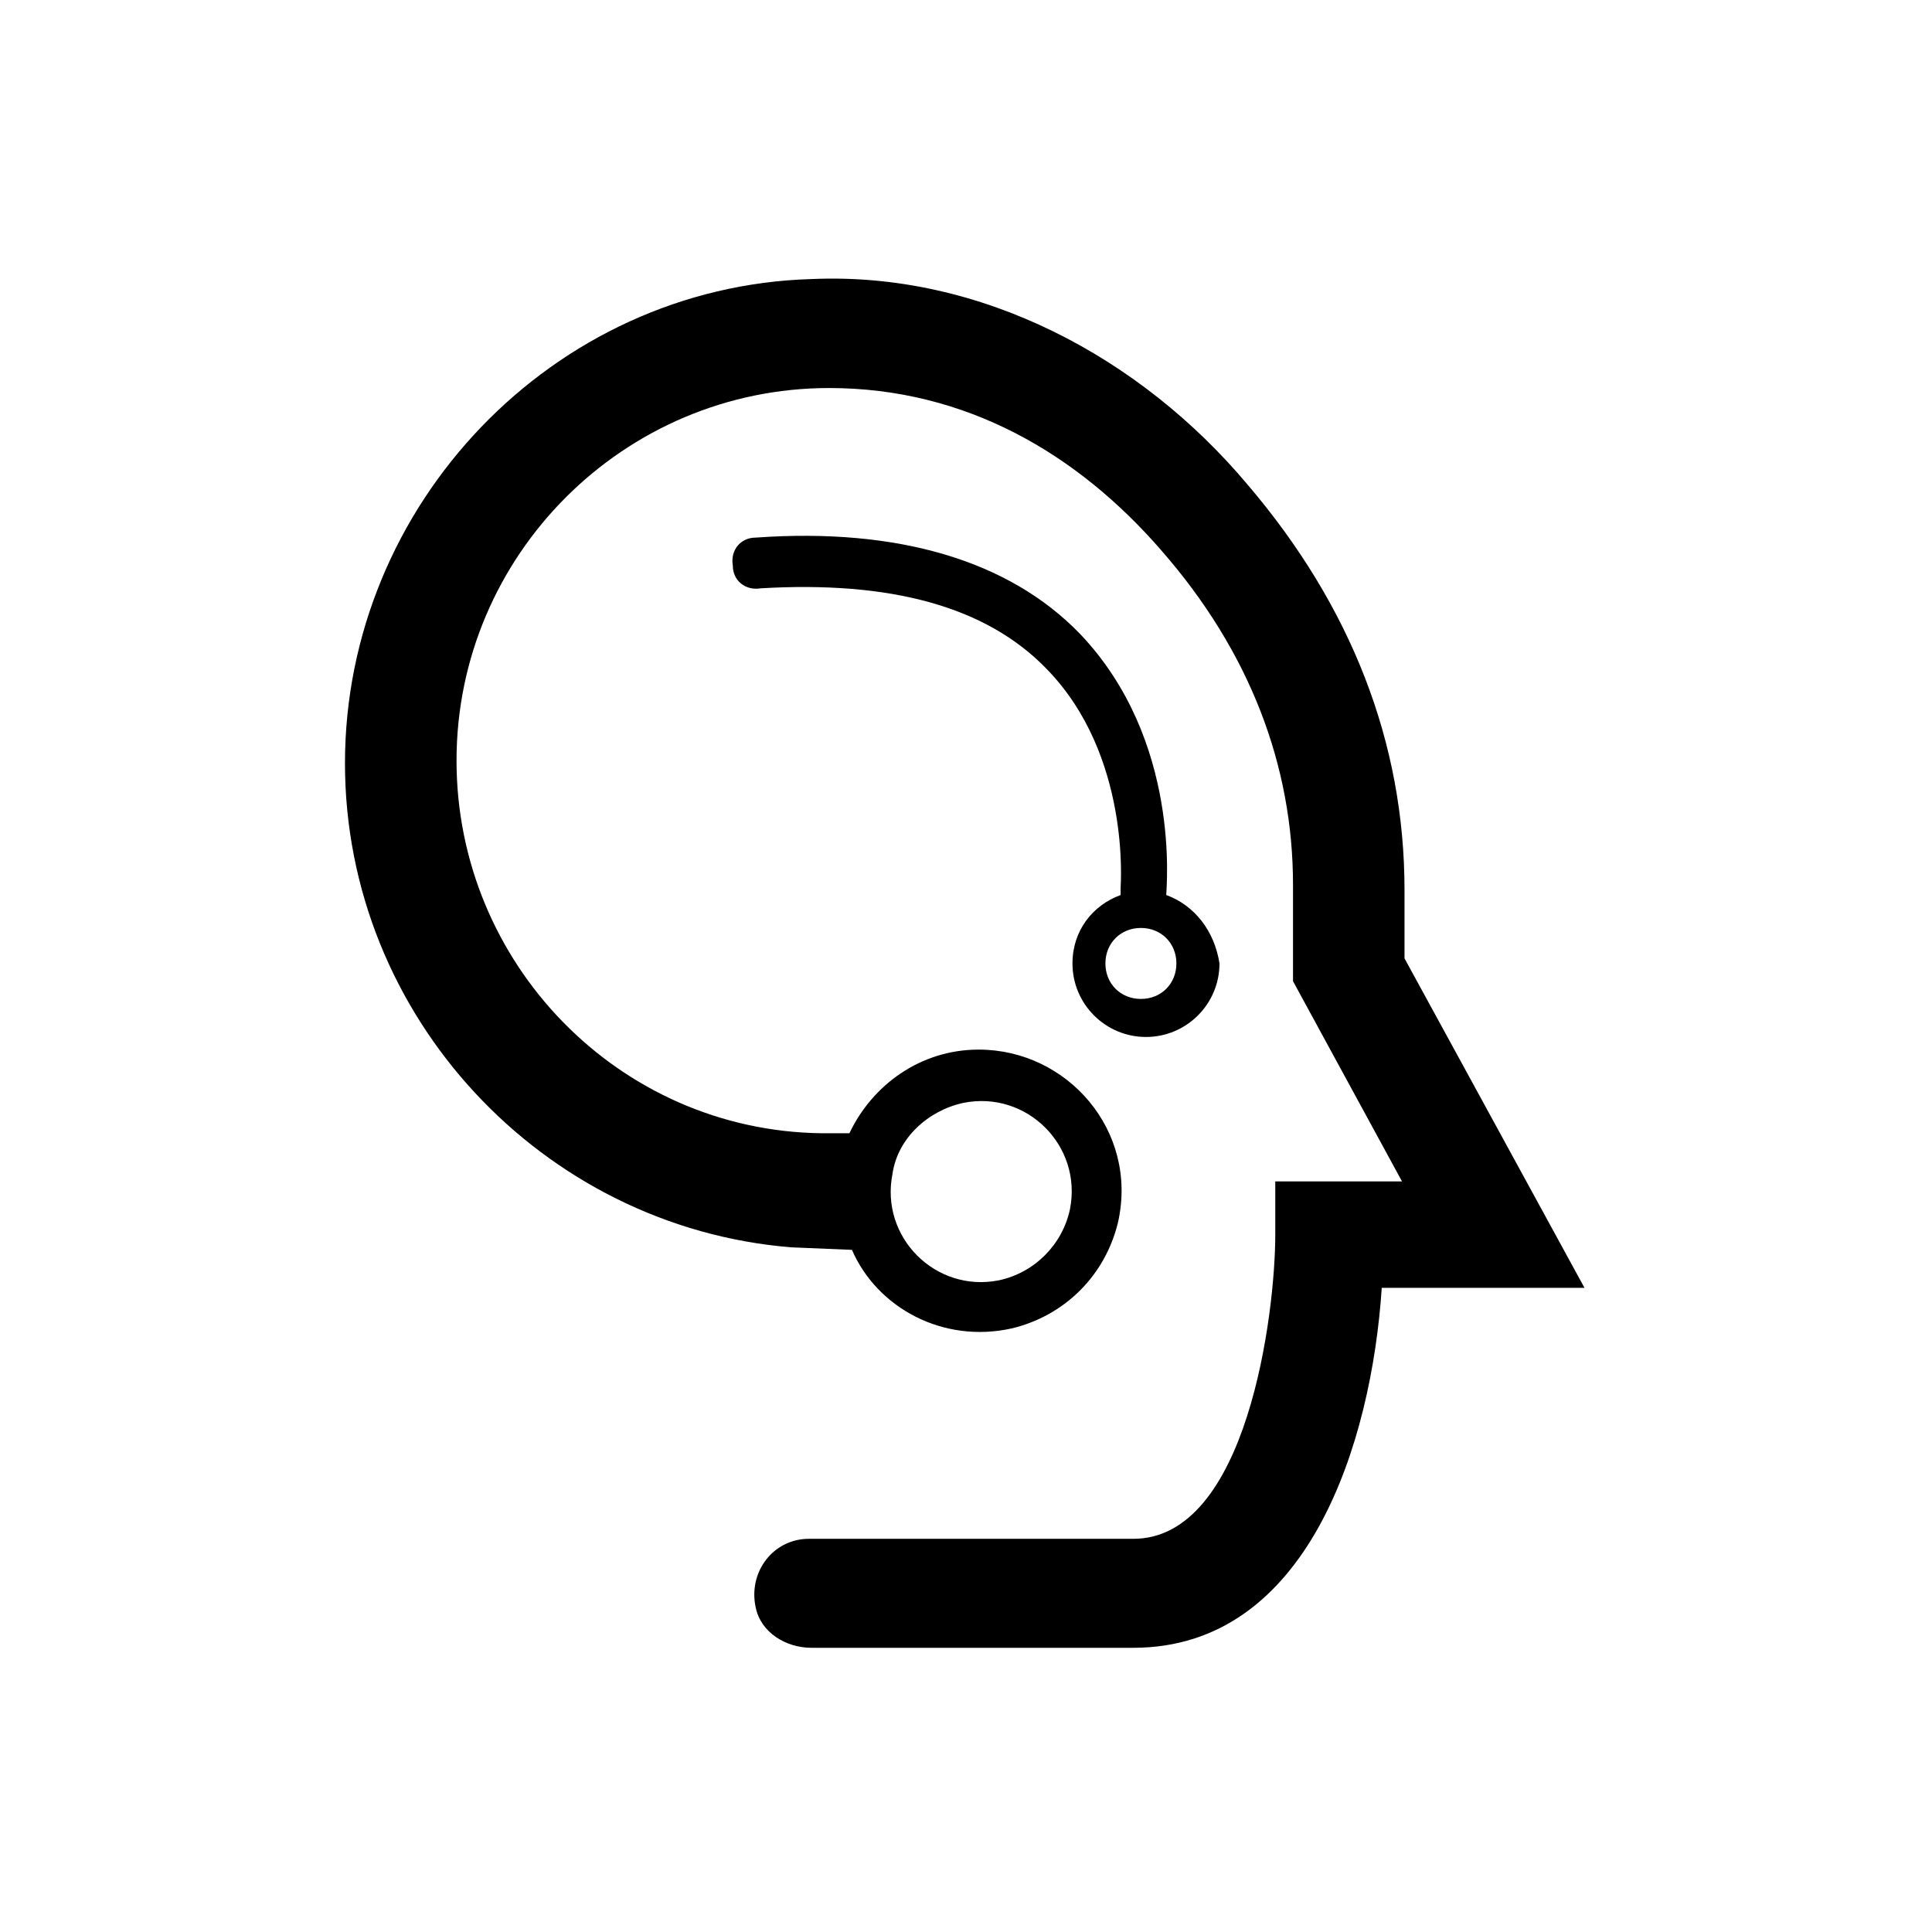 <?xml version="1.0" encoding="UTF-8"?>
<!-- Uploaded to: SVG Repo, www.svgrepo.com, Generator: SVG Repo Mixer Tools -->
<svg fill="#000000" width="800px" height="800px" version="1.1" viewBox="144 144 512 512" xmlns="http://www.w3.org/2000/svg">
 <g>
  <path d="m453.07 381.19v0c0-2.016 4.031-40.977-22.84-69.191-18.809-19.48-48.367-28.215-85.984-25.527-4.031 0-6.719 3.359-6.047 7.391 0 4.031 3.359 6.719 7.391 6.047 34.258-2.016 59.785 4.703 75.906 21.496 22.168 22.84 19.48 57.098 19.48 57.77v2.016c-7.391 2.688-12.762 9.406-12.762 18.137 0 10.746 8.734 19.48 19.48 19.48s19.48-8.734 19.48-19.48c-1.344-8.734-6.715-15.453-14.105-18.137zm-6.719 27.539c-5.375 0-9.406-4.031-9.406-9.406s4.031-9.406 9.406-9.406 9.406 4.031 9.406 9.406-4.031 9.406-9.406 9.406z"/>
  <path d="m516.21 397.98v-18.137c0-38.961-14.105-75.234-41.648-107.48-28.215-33.586-70.535-56.426-115.54-54.41-68.52 2.012-123.6 59.785-123.6 128.3 0 67.176 52.395 122.93 118.23 128.3l16.121 0.672c6.719 15.449 24.184 24.855 42.32 20.824 14.105-3.359 24.855-14.105 28.215-28.215 5.375-24.184-13.434-45.68-36.945-45.68-15.449 0-28.215 9.406-34.258 22.168h-6.047-1.344c-53.738-0.672-96.73-45.008-96.73-98.746 0-54.41 44.336-98.746 98.746-98.746 36.273 0 65.832 17.465 88 42.992 23.512 26.871 34.93 57.098 34.93 88.672v25.527l28.887 53.066h-33.586v14.105c0 20.824-7.391 80.609-37.617 80.609h-84.641-1.344c-9.406 0-16.121 8.734-14.105 18.137 1.344 6.719 8.062 10.746 14.777 10.746h85.312c46.352 0 63.145-54.41 65.832-95.387h53.738zm-116.88 38.289c16.793-3.359 31.57 11.418 28.215 28.215-2.016 9.406-9.406 16.793-18.809 18.809-16.793 3.359-31.57-11.418-28.215-28.215 1.344-9.406 9.402-16.793 18.809-18.809z"/>
 </g>
</svg>
